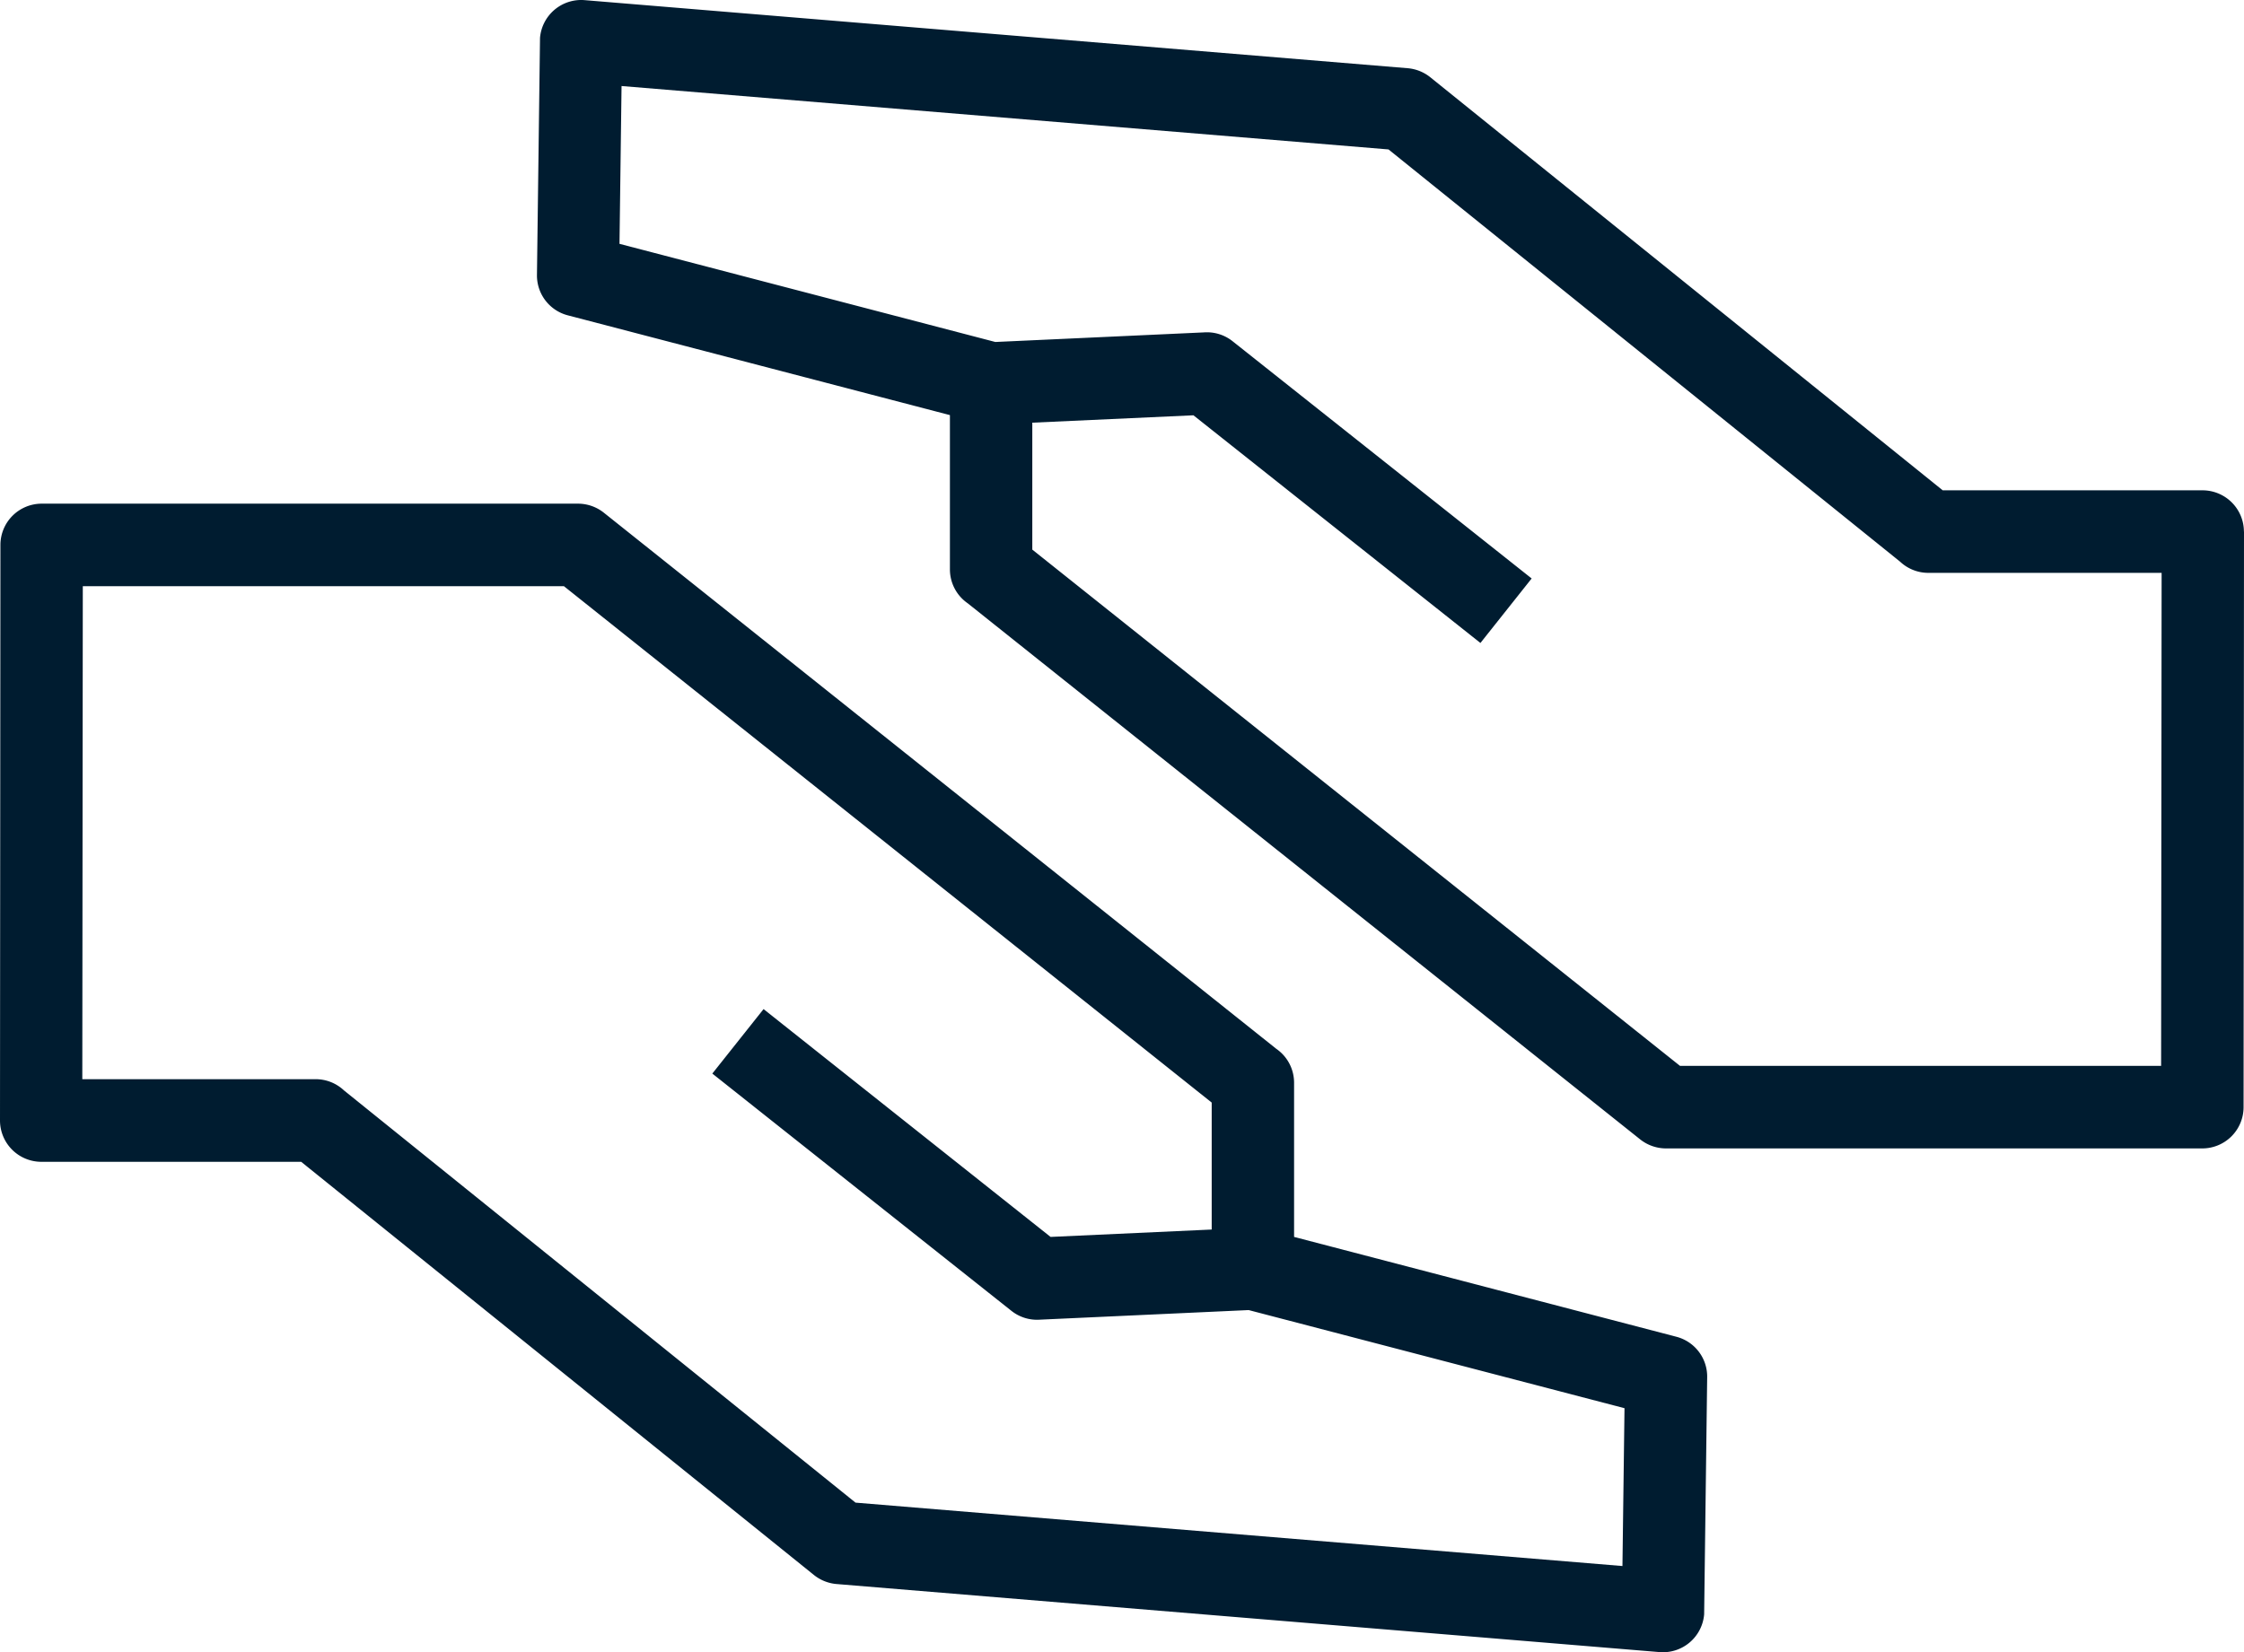 <svg xmlns="http://www.w3.org/2000/svg" width="85.095" height="62.668" viewBox="0 0 85.095 62.668">
  <path id="Path_8219" data-name="Path 8219" d="M31.27,154.517l-.019,18.7H40.1a1.563,1.563,0,0,1,1.072.424l19.4,15.638,29.083,2.405.078-5.987-14.252-3.722-7.921.364a1.56,1.56,0,0,1-1.076-.335l-11.342-9,1.943-2.446L67.969,179.2l6.11-.28,0-4.816L49.515,154.517H31.27Zm53,2.154-10.884-8.637-6.11.28,0,4.815,24.561,19.582h18.245l.019-18.7h-8.846a1.563,1.563,0,0,1-1.071-.424l-19.4-15.638L51.7,135.544l-.078,5.986,14.252,3.723,7.919-.364a1.561,1.561,0,0,1,1.077.335l11.342,9-1.943,2.447Zm28.955-4.227-.016,21.834a1.566,1.566,0,0,1-1.565,1.565H91.3a1.579,1.579,0,0,1-.972-.342l-25.5-20.335a1.563,1.563,0,0,1-.676-1.287v-5.852l-14.491-3.785a1.562,1.562,0,0,1-1.169-1.53l.116-8.994a1.567,1.567,0,0,1,1.688-1.432l31.223,2.583a1.588,1.588,0,0,1,.849.342L101.8,150.88h9.862a1.57,1.57,0,0,1,1.56,1.565ZM28.13,174.786l.016-21.835a1.566,1.566,0,0,1,1.565-1.565H50.055a1.579,1.579,0,0,1,.972.342l25.5,20.336a1.563,1.563,0,0,1,.676,1.288V179.2L91.7,182.987a1.561,1.561,0,0,1,1.168,1.53l-.115,9a1.568,1.568,0,0,1-1.688,1.432l-31.221-2.583a1.588,1.588,0,0,1-.849-.342L39.551,176.351H29.69a1.569,1.569,0,0,1-1.56-1.565Z" transform="translate(-28.13 -132.281)" fill="#001c30"/>
</svg>
